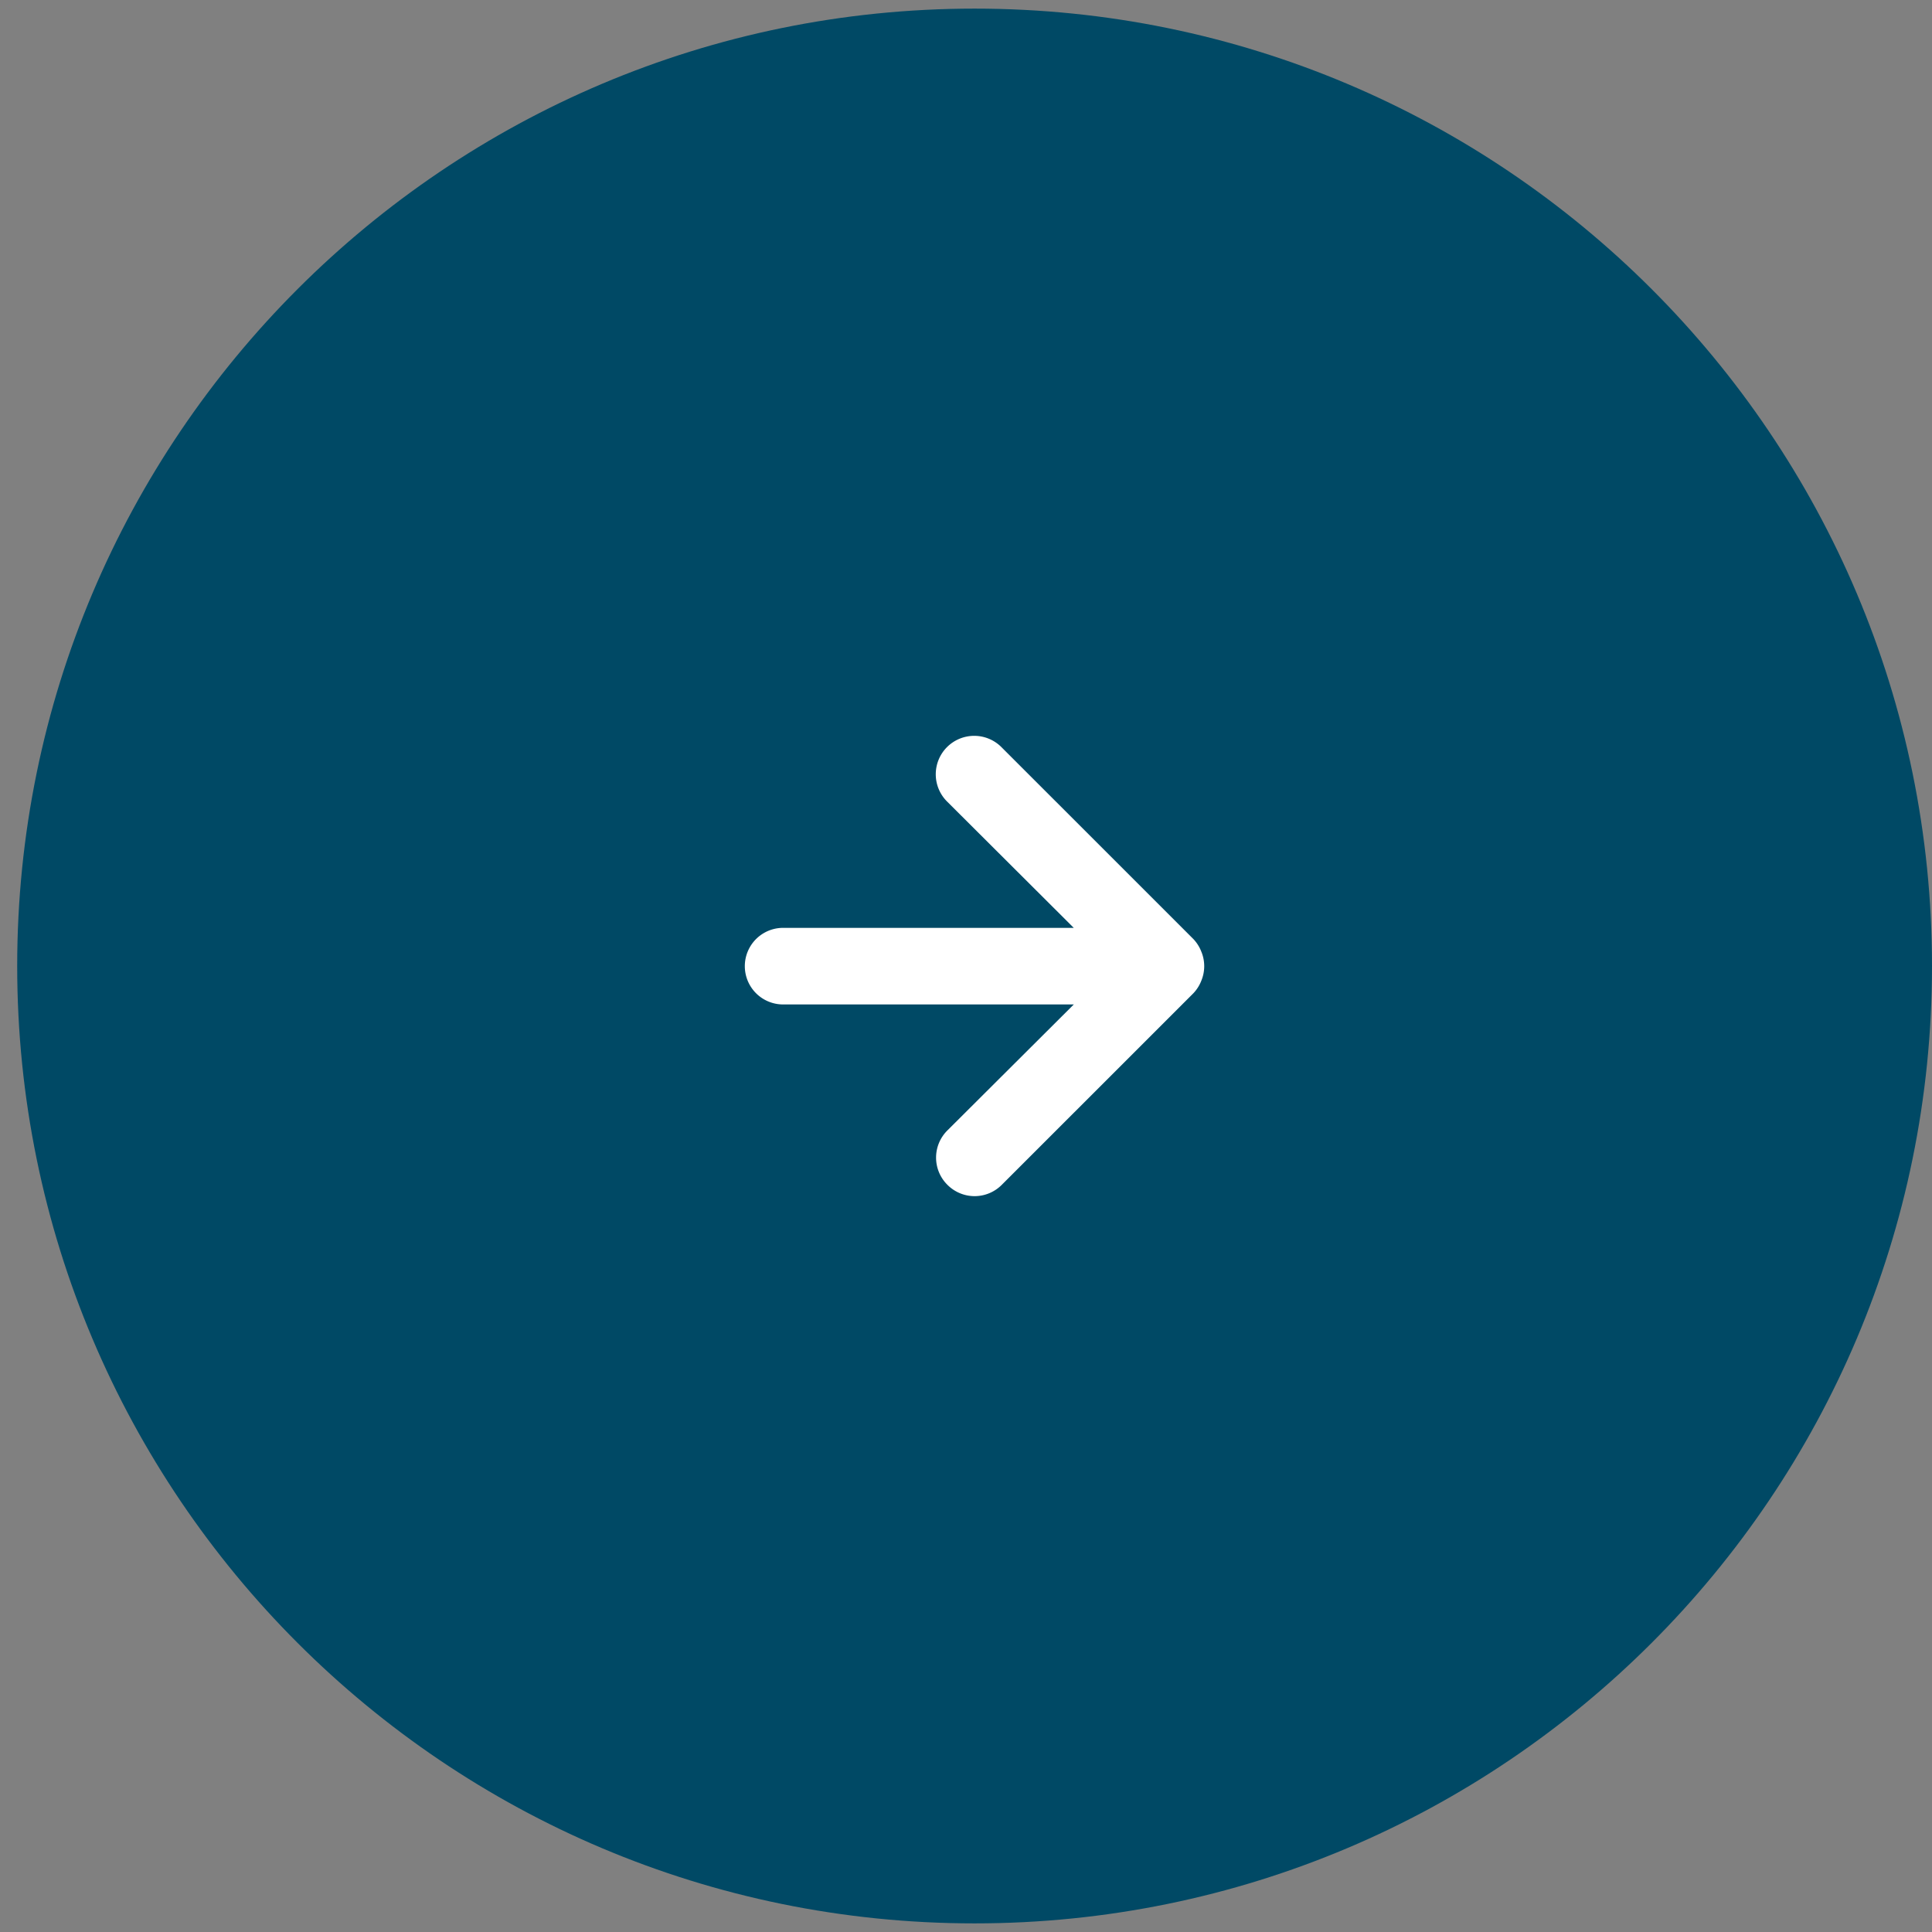 <svg xmlns="http://www.w3.org/2000/svg" viewBox="0 0 50 50"><rect x="0" y="0" width="50" height="50" fill="#808080" stroke="none"/><g><g><g><path fill="#004965" d="M25.223.223C38.907.223 50 11.316 50 25c0 13.684-11.093 24.777-24.777 24.777C11.539 49.777.445 38.684.445 25 .445 11.316 11.54.223 25.223.223z"/></g><g><path fill="#fff" d="M31.09 24.628a.991.991 0 0 0-.208-.328l-4.956-4.955a.995.995 0 1 0-1.407 1.407l3.27 3.261h-7.522a.991.991 0 1 0 0 1.982h7.523l-3.271 3.26a.991.991 0 0 0 0 1.408.991.991 0 0 0 1.407 0l4.956-4.955a.991.991 0 0 0 .208-.327c.1-.242.1-.512 0-.753z"/></g></g></g></svg>
